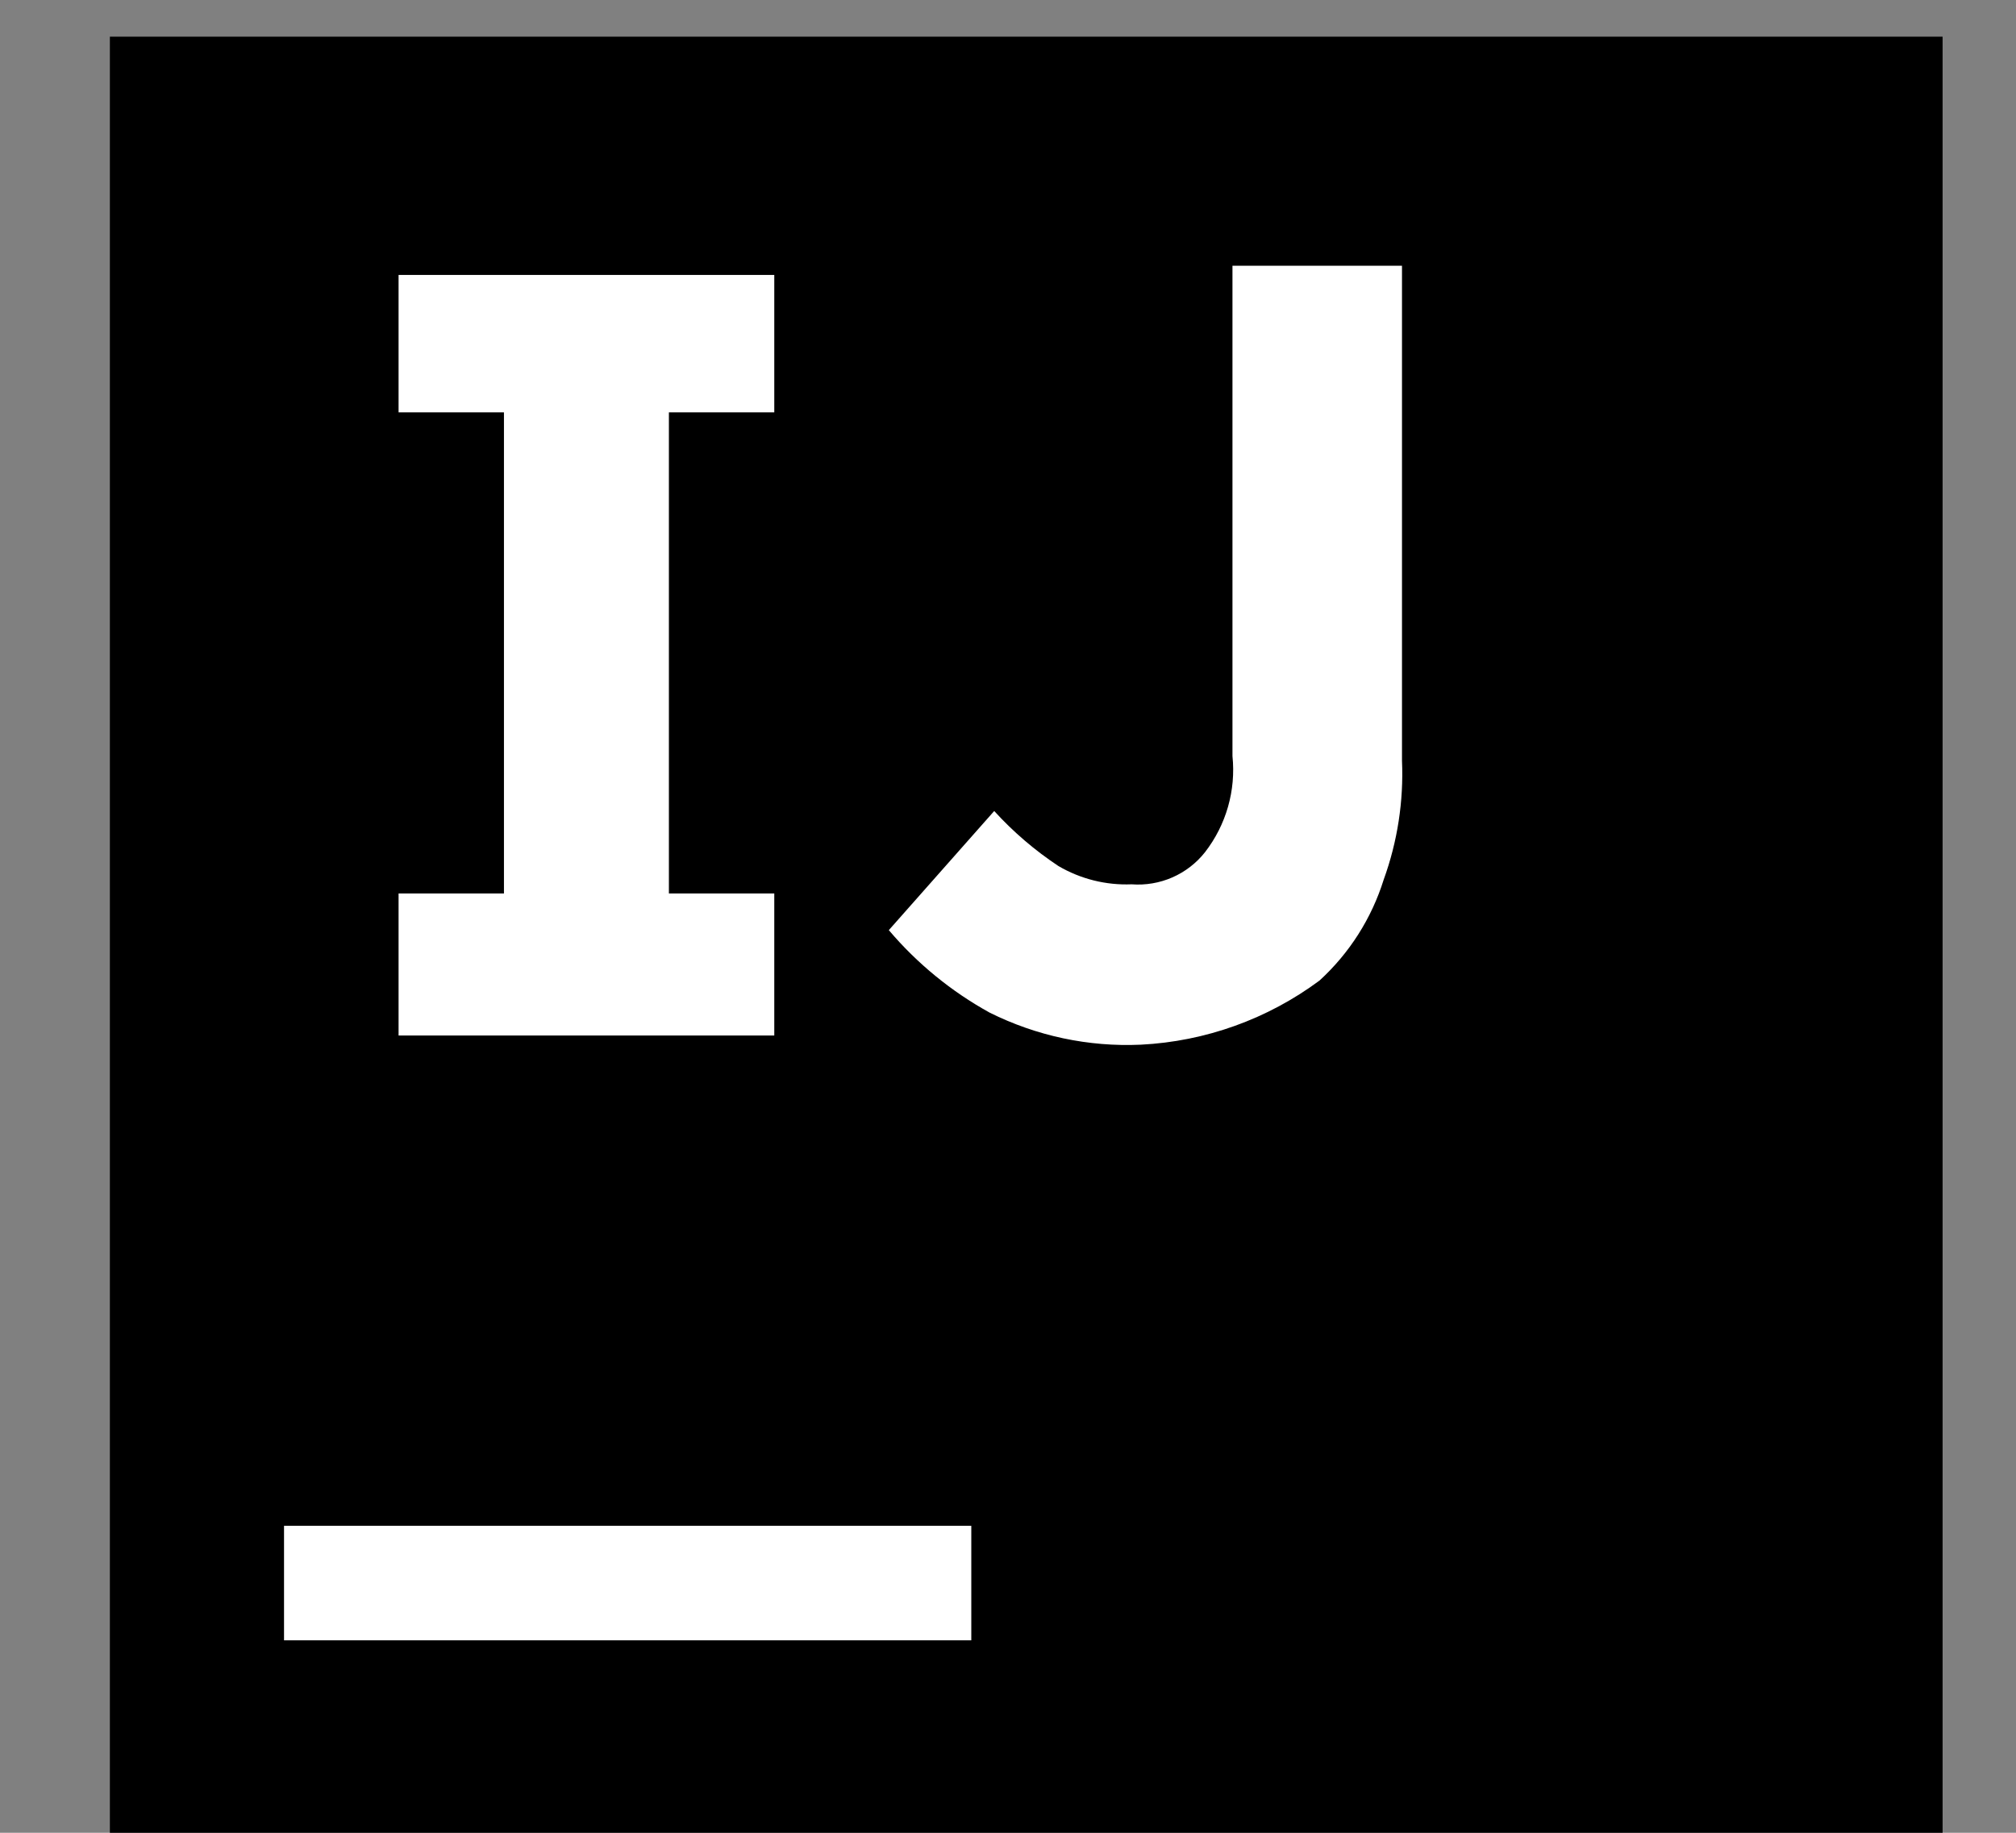 <svg xmlns="http://www.w3.org/2000/svg" width="44" height="40" viewBox="0 0 44 40" fill="none"><rect x="0" y="0" width="44" height="40" fill="#808080" stroke="none"/><g clip-path="url(#clip0_3865_1193)"><path d="M2.398 0.8H42.398V40.8H2.398V0.8Z" fill="black"></path><path d="M6.199 33.3H21.199V35.8H6.199V33.3ZM16.899 9V6H8.699V9H10.999V19.5H8.699V22.6H16.899V19.5H14.599V9H16.899ZM24.899 22.8C23.758 22.852 22.622 22.61 21.599 22.1C20.763 21.639 20.017 21.029 19.399 20.3L21.699 17.7C22.114 18.156 22.585 18.559 23.099 18.9C23.583 19.184 24.139 19.323 24.699 19.3C25.003 19.323 25.308 19.271 25.587 19.149C25.866 19.027 26.11 18.839 26.299 18.6C26.762 18.003 26.977 17.251 26.899 16.5V5.8H30.599V16.6C30.637 17.485 30.501 18.368 30.199 19.2C29.935 20.044 29.452 20.803 28.799 21.4C27.666 22.241 26.309 22.729 24.899 22.8Z" fill="white"></path></g><defs><clipPath id="clip0_3865_1193"><rect width="43.2" height="40" fill="white"></rect></clipPath></defs></svg>
